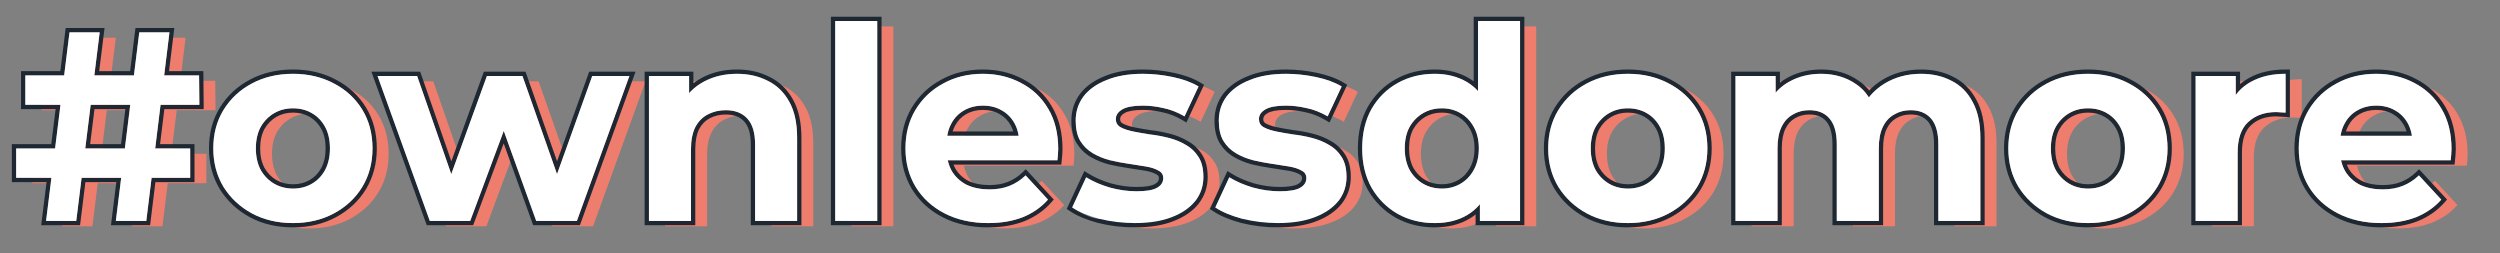 <svg width="464" height="47" viewBox="0 0 464 47" fill="none" xmlns="http://www.w3.org/2000/svg">
<rect x="0" y="0" width="464" height="47" fill="#808080" stroke="none"/>
<path d="M24.5 42L28.85 7H34.45L30.15 42H24.5ZM6 34V28.55H38.3V34H6ZM11.55 42L15.9 7H21.5L17.15 42H11.55ZM7.7 20.45V15H39.95L40 20.45H7.7Z" fill="#EE7D6E"/>
<path d="M57.386 42.4C54.52 42.4 51.97 41.8 49.736 40.6C47.536 39.4 45.786 37.767 44.486 35.7C43.22 33.6 42.586 31.217 42.586 28.55C42.586 25.85 43.22 23.467 44.486 21.4C45.786 19.3 47.536 17.667 49.736 16.5C51.97 15.3 54.52 14.7 57.386 14.7C60.22 14.7 62.753 15.3 64.986 16.5C67.22 17.667 68.97 19.283 70.236 21.35C71.503 23.417 72.136 25.817 72.136 28.55C72.136 31.217 71.503 33.6 70.236 35.7C68.97 37.767 67.22 39.4 64.986 40.6C62.753 41.8 60.22 42.4 57.386 42.4ZM57.386 36C58.686 36 59.853 35.7 60.886 35.1C61.92 34.5 62.736 33.65 63.336 32.55C63.936 31.417 64.236 30.083 64.236 28.55C64.236 26.983 63.936 25.65 63.336 24.55C62.736 23.45 61.92 22.6 60.886 22C59.853 21.4 58.686 21.1 57.386 21.1C56.086 21.1 54.92 21.4 53.886 22C52.853 22.6 52.02 23.45 51.386 24.55C50.786 25.65 50.486 26.983 50.486 28.55C50.486 30.083 50.786 31.417 51.386 32.55C52.02 33.65 52.853 34.5 53.886 35.1C54.92 35.7 56.086 36 57.386 36Z" fill="#EE7D6E"/>
<path d="M82.768 42L73.068 15.1H80.418L88.468 38.25H84.968L93.368 15.1H99.968L108.118 38.25H104.618L112.918 15.1H119.818L110.068 42H102.518L95.368 22.15H97.668L90.268 42H82.768Z" fill="#EE7D6E"/>
<path d="M139.794 14.7C141.927 14.7 143.827 15.133 145.494 16C147.194 16.833 148.527 18.133 149.494 19.9C150.46 21.633 150.944 23.867 150.944 26.6V42H143.144V27.8C143.144 25.633 142.66 24.033 141.694 23C140.76 21.967 139.427 21.45 137.694 21.45C136.46 21.45 135.344 21.717 134.344 22.25C133.377 22.75 132.61 23.533 132.044 24.6C131.51 25.667 131.244 27.033 131.244 28.7V42H123.444V15.1H130.894V22.55L129.494 20.3C130.46 18.5 131.844 17.117 133.644 16.15C135.444 15.183 137.494 14.7 139.794 14.7Z" fill="#EE7D6E"/>
<path d="M158.014 42V4.9H165.814V42H158.014Z" fill="#EE7D6E"/>
<path d="M186.403 42.4C183.336 42.4 180.636 41.8 178.303 40.6C176.003 39.4 174.22 37.767 172.953 35.7C171.686 33.6 171.053 31.217 171.053 28.55C171.053 25.85 171.67 23.467 172.903 21.4C174.17 19.3 175.886 17.667 178.053 16.5C180.22 15.3 182.67 14.7 185.403 14.7C188.036 14.7 190.403 15.267 192.503 16.4C194.636 17.5 196.32 19.1 197.553 21.2C198.786 23.267 199.403 25.75 199.403 28.65C199.403 28.95 199.386 29.3 199.353 29.7C199.32 30.067 199.286 30.417 199.253 30.75H177.403V26.2H195.153L192.153 27.55C192.153 26.15 191.87 24.933 191.303 23.9C190.736 22.867 189.953 22.067 188.953 21.5C187.953 20.9 186.786 20.6 185.453 20.6C184.12 20.6 182.936 20.9 181.903 21.5C180.903 22.067 180.12 22.883 179.553 23.95C178.986 24.983 178.703 26.217 178.703 27.65V28.85C178.703 30.317 179.02 31.617 179.653 32.75C180.32 33.85 181.236 34.7 182.403 35.3C183.603 35.867 185.003 36.15 186.603 36.15C188.036 36.15 189.286 35.933 190.353 35.5C191.453 35.067 192.453 34.417 193.353 33.55L197.503 38.05C196.27 39.45 194.72 40.533 192.853 41.3C190.986 42.033 188.836 42.4 186.403 42.4Z" fill="#EE7D6E"/>
<path d="M213.646 42.4C211.346 42.4 209.129 42.133 206.996 41.6C204.896 41.033 203.229 40.333 201.996 39.5L204.596 33.9C205.829 34.667 207.279 35.3 208.946 35.8C210.646 36.267 212.313 36.5 213.946 36.5C215.746 36.5 217.013 36.283 217.746 35.85C218.513 35.417 218.896 34.817 218.896 34.05C218.896 33.417 218.596 32.95 217.996 32.65C217.429 32.317 216.663 32.067 215.696 31.9C214.729 31.733 213.663 31.567 212.496 31.4C211.363 31.233 210.213 31.017 209.046 30.75C207.879 30.45 206.813 30.017 205.846 29.45C204.879 28.883 204.096 28.117 203.496 27.15C202.929 26.183 202.646 24.933 202.646 23.4C202.646 21.7 203.129 20.2 204.096 18.9C205.096 17.6 206.529 16.583 208.396 15.85C210.263 15.083 212.496 14.7 215.096 14.7C216.929 14.7 218.796 14.9 220.696 15.3C222.596 15.7 224.179 16.283 225.446 17.05L222.846 22.6C221.546 21.833 220.229 21.317 218.896 21.05C217.596 20.75 216.329 20.6 215.096 20.6C213.363 20.6 212.096 20.833 211.296 21.3C210.496 21.767 210.096 22.367 210.096 23.1C210.096 23.767 210.379 24.267 210.946 24.6C211.546 24.933 212.329 25.2 213.296 25.4C214.263 25.6 215.313 25.783 216.446 25.95C217.613 26.083 218.779 26.3 219.946 26.6C221.113 26.9 222.163 27.333 223.096 27.9C224.063 28.433 224.846 29.183 225.446 30.15C226.046 31.083 226.346 32.317 226.346 33.85C226.346 35.517 225.846 37 224.846 38.3C223.846 39.567 222.396 40.567 220.496 41.3C218.629 42.033 216.346 42.4 213.646 42.4Z" fill="#EE7D6E"/>
<path d="M240.209 42.4C237.909 42.4 235.692 42.133 233.559 41.6C231.459 41.033 229.792 40.333 228.559 39.5L231.159 33.9C232.392 34.667 233.842 35.3 235.509 35.8C237.209 36.267 238.875 36.5 240.509 36.5C242.309 36.5 243.575 36.283 244.309 35.85C245.075 35.417 245.459 34.817 245.459 34.05C245.459 33.417 245.159 32.95 244.559 32.65C243.992 32.317 243.225 32.067 242.259 31.9C241.292 31.733 240.225 31.567 239.059 31.4C237.925 31.233 236.775 31.017 235.609 30.75C234.442 30.45 233.375 30.017 232.409 29.45C231.442 28.883 230.659 28.117 230.059 27.15C229.492 26.183 229.209 24.933 229.209 23.4C229.209 21.7 229.692 20.2 230.659 18.9C231.659 17.6 233.092 16.583 234.959 15.85C236.825 15.083 239.059 14.7 241.659 14.7C243.492 14.7 245.359 14.9 247.259 15.3C249.159 15.7 250.742 16.283 252.009 17.05L249.409 22.6C248.109 21.833 246.792 21.317 245.459 21.05C244.159 20.75 242.892 20.6 241.659 20.6C239.925 20.6 238.659 20.833 237.859 21.3C237.059 21.767 236.659 22.367 236.659 23.1C236.659 23.767 236.942 24.267 237.509 24.6C238.109 24.933 238.892 25.2 239.859 25.4C240.825 25.6 241.875 25.783 243.009 25.95C244.175 26.083 245.342 26.3 246.509 26.6C247.675 26.9 248.725 27.333 249.659 27.9C250.625 28.433 251.409 29.183 252.009 30.15C252.609 31.083 252.909 32.317 252.909 33.85C252.909 35.517 252.409 37 251.409 38.3C250.409 39.567 248.959 40.567 247.059 41.3C245.192 42.033 242.909 42.4 240.209 42.4Z" fill="#EE7D6E"/>
<path d="M269.271 42.4C266.738 42.4 264.454 41.833 262.421 40.7C260.388 39.533 258.771 37.917 257.571 35.85C256.404 33.783 255.821 31.35 255.821 28.55C255.821 25.717 256.404 23.267 257.571 21.2C258.771 19.133 260.388 17.533 262.421 16.4C264.454 15.267 266.738 14.7 269.271 14.7C271.538 14.7 273.521 15.2 275.221 16.2C276.921 17.2 278.238 18.717 279.171 20.75C280.104 22.783 280.571 25.383 280.571 28.55C280.571 31.683 280.121 34.283 279.221 36.35C278.321 38.383 277.021 39.9 275.321 40.9C273.654 41.9 271.638 42.4 269.271 42.4ZM270.621 36C271.888 36 273.038 35.7 274.071 35.1C275.104 34.5 275.921 33.65 276.521 32.55C277.154 31.417 277.471 30.083 277.471 28.55C277.471 26.983 277.154 25.65 276.521 24.55C275.921 23.45 275.104 22.6 274.071 22C273.038 21.4 271.888 21.1 270.621 21.1C269.321 21.1 268.154 21.4 267.121 22C266.088 22.6 265.254 23.45 264.621 24.55C264.021 25.65 263.721 26.983 263.721 28.55C263.721 30.083 264.021 31.417 264.621 32.55C265.254 33.65 266.088 34.5 267.121 35.1C268.154 35.7 269.321 36 270.621 36ZM277.671 42V36.5L277.821 28.5L277.321 20.55V4.9H285.121V42H277.671Z" fill="#EE7D6E"/>
<path d="M305.14 42.4C302.274 42.4 299.724 41.8 297.49 40.6C295.29 39.4 293.54 37.767 292.24 35.7C290.974 33.6 290.34 31.217 290.34 28.55C290.34 25.85 290.974 23.467 292.24 21.4C293.54 19.3 295.29 17.667 297.49 16.5C299.724 15.3 302.274 14.7 305.14 14.7C307.974 14.7 310.507 15.3 312.74 16.5C314.974 17.667 316.724 19.283 317.99 21.35C319.257 23.417 319.89 25.817 319.89 28.55C319.89 31.217 319.257 33.6 317.99 35.7C316.724 37.767 314.974 39.4 312.74 40.6C310.507 41.8 307.974 42.4 305.14 42.4ZM305.14 36C306.44 36 307.607 35.7 308.64 35.1C309.674 34.5 310.49 33.65 311.09 32.55C311.69 31.417 311.99 30.083 311.99 28.55C311.99 26.983 311.69 25.65 311.09 24.55C310.49 23.45 309.674 22.6 308.64 22C307.607 21.4 306.44 21.1 305.14 21.1C303.84 21.1 302.674 21.4 301.64 22C300.607 22.6 299.774 23.45 299.14 24.55C298.54 25.65 298.24 26.983 298.24 28.55C298.24 30.083 298.54 31.417 299.14 32.55C299.774 33.65 300.607 34.5 301.64 35.1C302.674 35.7 303.84 36 305.14 36Z" fill="#EE7D6E"/>
<path d="M359.554 14.7C361.687 14.7 363.571 15.133 365.204 16C366.871 16.833 368.171 18.133 369.104 19.9C370.071 21.633 370.554 23.867 370.554 26.6V42H362.754V27.8C362.754 25.633 362.304 24.033 361.404 23C360.504 21.967 359.237 21.45 357.604 21.45C356.471 21.45 355.454 21.717 354.554 22.25C353.654 22.75 352.954 23.517 352.454 24.55C351.954 25.583 351.704 26.9 351.704 28.5V42H343.904V27.8C343.904 25.633 343.454 24.033 342.554 23C341.687 21.967 340.437 21.45 338.804 21.45C337.671 21.45 336.654 21.717 335.754 22.25C334.854 22.75 334.154 23.517 333.654 24.55C333.154 25.583 332.904 26.9 332.904 28.5V42H325.104V15.1H332.554V22.45L331.154 20.3C332.087 18.467 333.404 17.083 335.104 16.15C336.837 15.183 338.804 14.7 341.004 14.7C343.471 14.7 345.621 15.333 347.454 16.6C349.321 17.833 350.554 19.733 351.154 22.3L348.404 21.55C349.304 19.45 350.737 17.783 352.704 16.55C354.704 15.317 356.987 14.7 359.554 14.7Z" fill="#EE7D6E"/>
<path d="M390.541 42.4C387.674 42.4 385.124 41.8 382.891 40.6C380.691 39.4 378.941 37.767 377.641 35.7C376.374 33.6 375.741 31.217 375.741 28.55C375.741 25.85 376.374 23.467 377.641 21.4C378.941 19.3 380.691 17.667 382.891 16.5C385.124 15.3 387.674 14.7 390.541 14.7C393.374 14.7 395.907 15.3 398.141 16.5C400.374 17.667 402.124 19.283 403.391 21.35C404.657 23.417 405.291 25.817 405.291 28.55C405.291 31.217 404.657 33.6 403.391 35.7C402.124 37.767 400.374 39.4 398.141 40.6C395.907 41.8 393.374 42.4 390.541 42.4ZM390.541 36C391.841 36 393.007 35.7 394.041 35.1C395.074 34.5 395.891 33.65 396.491 32.55C397.091 31.417 397.391 30.083 397.391 28.55C397.391 26.983 397.091 25.65 396.491 24.55C395.891 23.45 395.074 22.6 394.041 22C393.007 21.4 391.841 21.1 390.541 21.1C389.241 21.1 388.074 21.4 387.041 22C386.007 22.6 385.174 23.45 384.541 24.55C383.941 25.65 383.641 26.983 383.641 28.55C383.641 30.083 383.941 31.417 384.541 32.55C385.174 33.65 386.007 34.5 387.041 35.1C388.074 35.7 389.241 36 390.541 36Z" fill="#EE7D6E"/>
<path d="M410.504 42V15.1H417.954V22.7L416.904 20.5C417.704 18.6 418.988 17.167 420.754 16.2C422.521 15.2 424.671 14.7 427.204 14.7V21.9C426.871 21.867 426.571 21.85 426.304 21.85C426.038 21.817 425.754 21.8 425.454 21.8C423.321 21.8 421.588 22.417 420.254 23.65C418.954 24.85 418.304 26.733 418.304 29.3V42H410.504Z" fill="#EE7D6E"/>
<path d="M444.997 42.4C441.93 42.4 439.23 41.8 436.897 40.6C434.597 39.4 432.814 37.767 431.547 35.7C430.28 33.6 429.647 31.217 429.647 28.55C429.647 25.85 430.264 23.467 431.497 21.4C432.764 19.3 434.48 17.667 436.647 16.5C438.814 15.3 441.264 14.7 443.997 14.7C446.63 14.7 448.997 15.267 451.097 16.4C453.23 17.5 454.914 19.1 456.147 21.2C457.38 23.267 457.997 25.75 457.997 28.65C457.997 28.95 457.98 29.3 457.947 29.7C457.914 30.067 457.88 30.417 457.847 30.75H435.997V26.2H453.747L450.747 27.55C450.747 26.15 450.464 24.933 449.897 23.9C449.33 22.867 448.547 22.067 447.547 21.5C446.547 20.9 445.38 20.6 444.047 20.6C442.714 20.6 441.53 20.9 440.497 21.5C439.497 22.067 438.714 22.883 438.147 23.95C437.58 24.983 437.297 26.217 437.297 27.65V28.85C437.297 30.317 437.614 31.617 438.247 32.75C438.914 33.85 439.83 34.7 440.997 35.3C442.197 35.867 443.597 36.15 445.197 36.15C446.63 36.15 447.88 35.933 448.947 35.5C450.047 35.067 451.047 34.417 451.947 33.55L456.097 38.05C454.864 39.45 453.314 40.533 451.447 41.3C449.58 42.033 447.43 42.4 444.997 42.4Z" fill="#EE7D6E"/>
<path fill-rule="evenodd" clip-rule="evenodd" d="M20.594 41.8L21.589 33.8H15.851L14.857 41.8H7.644L8.639 33.8H2.2V26.75H9.515L10.323 20.25H3.9V13.2H11.199L12.193 5.2H19.406L18.411 13.2H24.149L25.143 5.2H32.354L31.371 13.2H37.743L37.807 20.25H30.505L29.707 26.75H36.1V33.8H28.841L27.858 41.8H20.594ZM28.133 33H35.3V27.55H28.802L29.798 19.45H37L36.95 14H30.467L31.45 6H25.85L24.856 14H17.506L18.5 6H12.9L11.906 14H4.7V19.45H11.228L10.222 27.55H3V33H9.544L8.55 41H14.15L15.144 33H22.494L21.5 41H27.15L28.133 33ZM23.172 27.55L24.178 19.45H16.828L15.822 27.55H23.172ZM22.465 26.75L23.273 20.25H17.535L16.727 26.75H22.465ZM46.358 40.305L46.353 40.302C44.036 39.039 42.184 37.312 40.809 35.126L40.805 35.12L40.801 35.113C39.453 32.878 38.786 30.349 38.786 27.55C38.786 24.72 39.452 22.188 40.804 19.982L40.806 19.979C42.181 17.758 44.036 16.027 46.36 14.794C48.723 13.525 51.406 12.9 54.386 12.9C57.334 12.9 59.999 13.525 62.361 14.793C64.715 16.024 66.574 17.738 67.918 19.932C69.272 22.14 69.936 24.688 69.936 27.55C69.936 30.349 69.27 32.878 67.921 35.113L67.918 35.118C66.574 37.311 64.717 39.041 62.365 40.305C60.002 41.574 57.336 42.2 54.386 42.2C51.405 42.2 48.722 41.575 46.358 40.305ZM61.986 15.5C59.753 14.3 57.22 13.7 54.386 13.7C51.52 13.7 48.97 14.3 46.736 15.5C44.536 16.667 42.786 18.3 41.486 20.4C40.22 22.467 39.586 24.85 39.586 27.55C39.586 30.217 40.22 32.6 41.486 34.7C42.786 36.767 44.536 38.4 46.736 39.6C48.97 40.8 51.52 41.4 54.386 41.4C57.22 41.4 59.753 40.8 61.986 39.6C64.22 38.4 65.97 36.767 67.236 34.7C68.503 32.6 69.136 30.217 69.136 27.55C69.136 24.817 68.503 22.417 67.236 20.35C65.97 18.283 64.22 16.667 61.986 15.5ZM54.386 34.2C55.558 34.2 56.584 33.931 57.485 33.408C58.384 32.886 59.098 32.147 59.632 31.171C60.158 30.175 60.436 28.976 60.436 27.55C60.436 26.084 60.156 24.89 59.634 23.933C59.1 22.955 58.385 22.215 57.485 21.692C56.584 21.169 55.558 20.9 54.386 20.9C53.215 20.9 52.189 21.169 51.288 21.692C50.386 22.216 49.652 22.959 49.084 23.941C48.565 24.896 48.286 26.088 48.286 27.55C48.286 28.972 48.563 30.168 49.087 31.163C49.654 32.143 50.387 32.885 51.288 33.408C52.189 33.931 53.215 34.2 54.386 34.2ZM48.386 31.55C47.786 30.417 47.486 29.083 47.486 27.55C47.486 25.983 47.786 24.65 48.386 23.55C49.02 22.45 49.853 21.6 50.886 21C51.92 20.4 53.086 20.1 54.386 20.1C55.686 20.1 56.853 20.4 57.886 21C58.92 21.6 59.736 22.45 60.336 23.55C60.936 24.65 61.236 25.983 61.236 27.55C61.236 29.083 60.936 30.417 60.336 31.55C59.736 32.65 58.92 33.5 57.886 34.1C56.853 34.7 55.686 35 54.386 35C53.086 35 51.92 34.7 50.886 34.1C49.853 33.5 49.02 32.65 48.386 31.55ZM79.206 41.8L68.929 13.3H77.986L83.771 29.935L89.807 13.3H97.534L103.39 29.935L109.355 13.3H117.958L107.629 41.8H98.955L93.485 26.613L87.823 41.8H79.206ZM93.498 24.288L99.518 41H107.068L116.818 14.1H109.918L103.384 32.324L96.968 14.1H90.368L83.755 32.324L77.418 14.1H70.068L79.768 41H87.268L93.498 24.288ZM128.694 16.501C129.278 15.985 129.928 15.534 130.644 15.15C132.444 14.183 134.494 13.7 136.794 13.7C138.927 13.7 140.827 14.133 142.494 15C144.194 15.833 145.527 17.133 146.494 18.9C147.46 20.633 147.944 22.867 147.944 25.6V41H140.144V26.8C140.144 24.633 139.66 23.033 138.694 22C137.76 20.967 136.427 20.45 134.694 20.45C133.46 20.45 132.344 20.717 131.344 21.25C130.377 21.75 129.61 22.533 129.044 23.6C128.51 24.667 128.244 26.033 128.244 27.7V41H120.444V14.1H127.894V17.295C128.145 17.015 128.412 16.75 128.694 16.501ZM128.694 15.463C129.18 15.086 129.704 14.746 130.265 14.445C132.196 13.409 134.379 12.9 136.794 12.9C139.035 12.9 141.061 13.355 142.855 14.286C144.707 15.196 146.155 16.616 147.194 18.513C148.246 20.401 148.744 22.78 148.744 25.6V41.8H139.344V26.8C139.344 24.732 138.88 23.37 138.11 22.547L138.1 22.536C137.354 21.71 136.26 21.25 134.694 21.25C133.58 21.25 132.594 21.49 131.72 21.956L131.711 21.961C130.907 22.376 130.253 23.032 129.755 23.966C129.297 24.886 129.044 26.116 129.044 27.7V41.8H119.644V13.3H128.694V15.463ZM154.214 41.8V3.1H163.614V41.8H154.214ZM174.937 40.311L174.933 40.309C172.514 39.047 170.619 37.317 169.271 35.118L169.268 35.113C167.92 32.878 167.253 30.349 167.253 27.55C167.253 24.724 167.9 22.195 169.216 19.99L169.218 19.987C170.558 17.765 172.379 16.032 174.67 14.798C176.966 13.527 179.55 12.9 182.403 12.9C185.152 12.9 187.65 13.492 189.877 14.693C192.142 15.862 193.934 17.567 195.241 19.792C196.562 22.005 197.203 24.636 197.203 27.65C197.203 27.978 197.185 28.351 197.15 28.766L197.15 28.772C197.116 29.141 197.083 29.494 197.049 29.83L196.977 30.55H176.972C177.079 30.827 177.203 31.092 177.345 31.348C177.93 32.309 178.729 33.051 179.757 33.582C180.828 34.086 182.103 34.35 183.603 34.35C184.958 34.35 186.101 34.145 187.052 33.759L187.06 33.756C188.057 33.363 188.969 32.772 189.798 31.974L190.387 31.407L195.58 37.038L195.103 37.579C193.782 39.078 192.128 40.23 190.157 41.04L190.146 41.045C188.168 41.821 185.916 42.2 183.403 42.2C180.231 42.2 177.401 41.579 174.937 40.311ZM176.122 30.55C176.034 30.291 175.96 30.024 175.9 29.75H196.253C196.286 29.417 196.32 29.067 196.353 28.7C196.386 28.3 196.403 27.95 196.403 27.65C196.403 24.75 195.786 22.267 194.553 20.2C193.32 18.1 191.636 16.5 189.503 15.4C187.403 14.267 185.036 13.7 182.403 13.7C179.67 13.7 177.22 14.3 175.053 15.5C172.886 16.667 171.17 18.3 169.903 20.4C168.67 22.467 168.053 24.85 168.053 27.55C168.053 30.217 168.686 32.6 169.953 34.7C171.22 36.767 173.003 38.4 175.303 39.6C177.636 40.8 180.336 41.4 183.403 41.4C185.836 41.4 187.986 41.033 189.853 40.3C191.72 39.533 193.27 38.45 194.503 37.05L190.353 32.55C190.246 32.653 190.138 32.753 190.028 32.849C189.214 33.568 188.323 34.118 187.353 34.5C186.286 34.933 185.036 35.15 183.603 35.15C182.003 35.15 180.603 34.867 179.403 34.3C178.236 33.7 177.32 32.85 176.653 31.75C176.44 31.369 176.263 30.969 176.122 30.55ZM175.81 25.2H189.057C189.016 24.925 188.962 24.658 188.894 24.4C188.754 23.863 188.557 23.363 188.303 22.9C187.736 21.867 186.953 21.067 185.953 20.5C184.953 19.9 183.786 19.6 182.453 19.6C181.12 19.6 179.936 19.9 178.903 20.5C177.903 21.067 177.12 21.883 176.553 22.95C176.309 23.396 176.117 23.879 175.978 24.4C175.909 24.657 175.853 24.924 175.81 25.2ZM176.81 24.4H188.064C187.945 24 187.79 23.629 187.602 23.285C187.105 22.378 186.426 21.688 185.559 21.196L185.55 21.191L185.542 21.186C184.683 20.671 183.663 20.4 182.453 20.4C181.244 20.4 180.202 20.671 179.305 21.192L179.298 21.196C178.437 21.684 177.759 22.386 177.26 23.325L177.255 23.335C177.075 23.662 176.926 24.017 176.81 24.4ZM203.795 41.374L203.788 41.372C201.638 40.792 199.88 40.063 198.548 39.163L197.983 38.781L201.251 31.744L202.018 32.221C203.179 32.942 204.559 33.548 206.167 34.031C207.8 34.479 209.393 34.7 210.946 34.7C212.73 34.7 213.805 34.477 214.339 34.161L214.346 34.157L214.352 34.154C214.913 33.837 215.096 33.48 215.096 33.05C215.096 32.864 215.054 32.744 214.998 32.658C214.941 32.568 214.837 32.465 214.638 32.365L214.614 32.353L214.59 32.34C214.137 32.073 213.474 31.846 212.56 31.688C211.602 31.523 210.543 31.358 209.383 31.192L209.38 31.192C208.225 31.022 207.054 30.801 205.868 30.53L205.857 30.527L205.847 30.525C204.614 30.208 203.477 29.747 202.442 29.14C201.361 28.507 200.484 27.647 199.816 26.572L199.811 26.563L199.806 26.555C199.146 25.428 198.846 24.025 198.846 22.4C198.846 20.537 199.38 18.868 200.454 17.423L200.462 17.412C201.567 15.976 203.129 14.882 205.098 14.108C207.083 13.293 209.423 12.9 212.096 12.9C213.988 12.9 215.91 13.106 217.861 13.517C219.823 13.93 221.497 14.54 222.86 15.366L223.476 15.738L220.197 22.736L219.44 22.289C218.209 21.563 216.975 21.082 215.739 20.834L215.728 20.832L215.716 20.829C214.47 20.542 213.264 20.4 212.096 20.4C210.4 20.4 209.311 20.634 208.699 20.991C208.07 21.358 207.896 21.728 207.896 22.1C207.896 22.485 208.031 22.719 208.344 22.906C208.849 23.184 209.545 23.428 210.458 23.617C211.404 23.812 212.434 23.992 213.55 24.157C214.75 24.294 215.948 24.517 217.145 24.825C218.375 25.141 219.494 25.601 220.497 26.208C221.579 26.808 222.456 27.651 223.123 28.723C223.829 29.825 224.146 31.223 224.146 32.85C224.146 34.69 223.59 36.346 222.48 37.788L222.474 37.796C221.365 39.2 219.785 40.274 217.787 41.045L217.784 41.046L217.496 40.3L217.789 41.045L217.787 41.045C215.801 41.825 213.413 42.2 210.646 42.2C208.284 42.2 206.002 41.926 203.802 41.376L203.795 41.374ZM203.996 40.6C202.492 40.6 200.229 39.333 198.996 38.5L201.596 32.9C201.82 33.039 202.052 33.174 202.29 33.305C203.364 33.892 204.582 34.391 205.946 34.8C207.646 35.267 209.313 35.5 210.946 35.5C212.746 35.5 214.013 35.283 214.746 34.85C215.513 34.417 215.896 33.817 215.896 33.05C215.896 32.417 215.596 31.95 214.996 31.65C214.429 31.317 213.663 31.067 212.696 30.9C211.729 30.733 210.663 30.567 209.496 30.4C208.363 30.233 207.213 30.017 206.046 29.75C204.879 29.45 203.813 29.017 202.846 28.45C201.879 27.883 201.096 27.117 200.496 26.15C199.929 25.183 199.646 23.933 199.646 22.4C199.646 20.7 200.129 19.2 201.096 17.9C202.096 16.6 203.529 15.583 205.396 14.85C207.263 14.083 209.496 13.7 212.096 13.7C213.929 13.7 215.796 13.9 217.696 14.3C219.596 14.7 221.179 15.283 222.446 16.05L219.846 21.6C219.613 21.462 219.379 21.333 219.145 21.211C218.073 20.656 216.99 20.269 215.896 20.05C214.596 19.75 213.329 19.6 212.096 19.6C210.363 19.6 209.096 19.833 208.296 20.3C207.496 20.767 207.096 21.367 207.096 22.1C207.096 22.767 207.379 23.267 207.946 23.6C208.546 23.933 209.329 24.2 210.296 24.4C211.263 24.6 212.313 24.783 213.446 24.95C214.613 25.083 215.779 25.3 216.946 25.6C218.113 25.9 219.163 26.333 220.096 26.9C221.063 27.433 221.846 28.183 222.446 29.15C223.046 30.083 223.346 31.317 223.346 32.85C223.346 34.517 222.846 36 221.846 37.3M230.357 41.374L230.35 41.372C228.201 40.792 226.443 40.063 225.111 39.163L224.546 38.781L227.814 31.744L228.581 32.221C229.742 32.942 231.121 33.548 232.73 34.031C234.363 34.479 235.955 34.7 237.509 34.7C239.292 34.7 240.368 34.477 240.902 34.161L240.908 34.157L240.915 34.154C241.475 33.837 241.659 33.48 241.659 33.05C241.659 32.864 241.616 32.744 241.561 32.658C241.503 32.568 241.399 32.465 241.201 32.365L241.176 32.353L241.153 32.34C240.7 32.073 240.036 31.846 239.123 31.688C238.165 31.523 237.106 31.358 235.945 31.192L235.942 31.192C234.787 31.022 233.617 30.801 232.43 30.53L232.42 30.527L232.409 30.525C231.176 30.208 230.039 29.747 229.004 29.14C227.923 28.507 227.046 27.647 226.379 26.572L226.374 26.563L226.368 26.555C225.708 25.428 225.409 24.025 225.409 22.4C225.409 20.537 225.942 18.868 227.017 17.423L227.024 17.412C228.13 15.976 229.691 14.882 231.66 14.108C233.646 13.293 235.986 12.9 238.659 12.9C240.55 12.9 242.472 13.106 244.423 13.517C246.386 13.93 248.059 14.54 249.423 15.366L250.038 15.738L246.76 22.736L246.002 22.289C244.771 21.563 243.538 21.082 242.302 20.834L242.29 20.832L242.279 20.829C241.033 20.542 239.827 20.4 238.659 20.4C236.963 20.4 235.873 20.634 235.262 20.991C234.633 21.358 234.459 21.728 234.459 22.1C234.459 22.485 234.594 22.719 234.906 22.906C235.411 23.184 236.107 23.428 237.021 23.617C237.966 23.812 238.997 23.992 240.112 24.157C241.312 24.294 242.511 24.517 243.708 24.825C244.937 25.141 246.056 25.601 247.06 26.208C248.142 26.808 249.019 27.651 249.685 28.723C250.392 29.825 250.709 31.223 250.709 32.85C250.709 34.69 250.152 36.346 249.043 37.788L249.037 37.796C247.928 39.2 246.347 40.274 244.349 41.045L244.347 41.046L244.059 40.3L244.351 41.045L244.349 41.045C242.364 41.825 239.975 42.2 237.209 42.2C234.846 42.2 232.564 41.926 230.365 41.376L230.357 41.374ZM230.559 40.6C228.459 40.033 226.792 39.333 225.559 38.5L228.159 32.9C228.383 33.039 228.614 33.174 228.853 33.305C229.926 33.892 231.145 34.391 232.509 34.8C234.209 35.267 235.875 35.5 237.509 35.5C239.309 35.5 240.575 35.283 241.309 34.85C242.075 34.417 242.459 33.817 242.459 33.05C242.459 32.417 242.159 31.95 241.559 31.65C240.992 31.317 240.225 31.067 239.259 30.9C238.292 30.733 237.225 30.567 236.059 30.4C234.925 30.233 233.775 30.017 232.609 29.75C231.442 29.45 230.375 29.017 229.409 28.45C228.442 27.883 227.659 27.117 227.059 26.15C226.492 25.183 226.209 23.933 226.209 22.4C226.209 20.7 226.692 19.2 227.659 17.9C228.659 16.6 230.092 15.583 231.959 14.85C233.825 14.083 236.059 13.7 238.659 13.7C240.492 13.7 242.359 13.9 244.259 14.3C246.159 14.7 247.742 15.283 249.009 16.05L246.409 21.6C246.175 21.462 245.942 21.333 245.707 21.211C244.636 20.656 243.553 20.269 242.459 20.05C241.159 19.75 239.892 19.6 238.659 19.6C236.925 19.6 235.659 19.833 234.859 20.3C234.059 20.767 233.659 21.367 233.659 22.1C233.659 22.767 233.942 23.267 234.509 23.6C235.109 23.933 235.892 24.2 236.859 24.4C237.825 24.6 238.875 24.783 240.009 24.95C241.175 25.083 242.342 25.3 243.509 25.6C244.675 25.9 245.725 26.333 246.659 26.9C247.625 27.433 248.409 28.183 249.009 29.15C249.609 30.083 249.909 31.317 249.909 32.85C249.909 34.517 249.409 36 248.409 37.3M259.032 40.399L259.023 40.394C256.865 39.156 255.148 37.437 253.879 35.252L253.874 35.243C252.629 33.037 252.021 30.463 252.021 27.55C252.021 24.606 252.628 22.015 253.874 19.807L253.879 19.798C255.149 17.611 256.869 15.906 259.032 14.701C261.194 13.496 263.614 12.9 266.271 12.9C268.659 12.9 270.786 13.428 272.627 14.51C272.937 14.693 273.235 14.891 273.521 15.104V3.1H282.921V41.8H273.871V39.801C273.512 40.089 273.131 40.351 272.73 40.588C270.915 41.676 268.75 42.2 266.271 42.2C263.614 42.2 261.194 41.604 259.032 40.399ZM272.321 39.9C272.881 39.571 273.398 39.185 273.871 38.743C274.153 38.48 274.42 38.197 274.671 37.894V41H282.121V3.9H274.321V16.905C274.068 16.628 273.801 16.369 273.521 16.129C273.116 15.781 272.683 15.472 272.221 15.2C270.521 14.2 268.538 13.7 266.271 13.7C263.738 13.7 261.454 14.267 259.421 15.4C257.388 16.533 255.771 18.133 254.571 20.2C253.404 22.267 252.821 24.717 252.821 27.55C252.821 30.35 253.404 32.783 254.571 34.85C255.771 36.917 257.388 38.533 259.421 39.7C261.454 40.833 263.738 41.4 266.271 41.4C268.638 41.4 270.654 40.9 272.321 39.9ZM273.521 23.55C272.921 22.45 272.104 21.6 271.071 21C270.038 20.4 268.888 20.1 267.621 20.1C266.321 20.1 265.154 20.4 264.121 21C263.088 21.6 262.254 22.45 261.621 23.55C261.021 24.65 260.721 25.983 260.721 27.55C260.721 29.083 261.021 30.417 261.621 31.55C262.254 32.65 263.088 33.5 264.121 34.1C265.154 34.7 266.321 35 267.621 35C268.888 35 270.038 34.7 271.071 34.1C272.104 33.5 272.921 32.65 273.521 31.55C273.691 31.245 273.838 30.927 273.963 30.593C274.302 29.686 274.471 28.671 274.471 27.55C274.471 27.541 274.471 27.531 274.471 27.522C274.471 27.512 274.471 27.503 274.471 27.493C274.465 26.206 274.243 25.078 273.806 24.108C273.72 23.916 273.625 23.73 273.521 23.55ZM262.321 31.163C262.888 32.143 263.622 32.885 264.523 33.408C265.424 33.931 266.449 34.2 267.621 34.2C268.755 34.2 269.765 33.933 270.669 33.408C271.57 32.885 272.285 32.145 272.819 31.167L272.823 31.16C273.378 30.166 273.671 28.971 273.671 27.55C273.671 26.091 273.377 24.902 272.828 23.949L272.823 23.941L272.819 23.933C272.285 22.955 271.57 22.215 270.669 21.692C269.765 21.167 268.755 20.9 267.621 20.9C266.449 20.9 265.424 21.169 264.523 21.692C263.621 22.216 262.887 22.958 262.319 23.941C261.8 24.896 261.521 26.088 261.521 27.55C261.521 28.972 261.798 30.168 262.321 31.163ZM294.112 40.305L294.107 40.302C291.79 39.039 289.938 37.312 288.563 35.126L288.559 35.12L288.555 35.113C287.207 32.878 286.54 30.349 286.54 27.55C286.54 24.72 287.206 22.188 288.558 19.982L288.56 19.979C289.935 17.758 291.79 16.026 294.114 14.794C296.478 13.524 299.16 12.9 302.14 12.9C305.088 12.9 307.753 13.525 310.115 14.793C312.469 16.024 314.328 17.738 315.672 19.932C317.026 22.14 317.69 24.688 317.69 27.55C317.69 30.349 317.024 32.878 315.675 35.113L315.672 35.118C314.328 37.311 312.471 39.041 310.119 40.305C307.756 41.574 305.09 42.2 302.14 42.2C299.159 42.2 296.476 41.575 294.112 40.305ZM309.74 15.5C307.507 14.3 304.974 13.7 302.14 13.7C299.274 13.7 296.724 14.3 294.49 15.5C292.29 16.667 290.54 18.3 289.24 20.4C287.974 22.467 287.34 24.85 287.34 27.55C287.34 30.217 287.974 32.6 289.24 34.7C290.54 36.767 292.29 38.4 294.49 39.6C296.724 40.8 299.274 41.4 302.14 41.4C304.974 41.4 307.507 40.8 309.74 39.6C311.974 38.4 313.724 36.767 314.99 34.7C316.257 32.6 316.89 30.217 316.89 27.55C316.89 24.817 316.257 22.417 314.99 20.35C313.724 18.283 311.974 16.667 309.74 15.5ZM302.14 34.2C303.312 34.2 304.338 33.931 305.239 33.408C306.138 32.886 306.853 32.147 307.386 31.171C307.912 30.174 308.19 28.976 308.19 27.55C308.19 26.084 307.91 24.89 307.388 23.933C306.854 22.955 306.139 22.215 305.239 21.692C304.338 21.169 303.312 20.9 302.14 20.9C300.969 20.9 299.943 21.169 299.042 21.692C298.14 22.216 297.406 22.958 296.838 23.941C296.319 24.896 296.04 26.088 296.04 27.55C296.04 28.972 296.317 30.168 296.841 31.163C297.408 32.143 298.141 32.885 299.042 33.408C299.943 33.931 300.969 34.2 302.14 34.2ZM296.14 31.55C295.54 30.417 295.24 29.083 295.24 27.55C295.24 25.983 295.54 24.65 296.14 23.55C296.774 22.45 297.607 21.6 298.64 21C299.674 20.4 300.84 20.1 302.14 20.1C303.44 20.1 304.607 20.4 305.64 21C306.674 21.6 307.49 22.45 308.09 23.55C308.69 24.65 308.99 25.983 308.99 27.55C308.99 29.083 308.69 30.417 308.09 31.55C307.49 32.65 306.674 33.5 305.64 34.1C304.607 34.7 303.44 35 302.14 35C300.84 35 299.674 34.7 298.64 34.1C297.607 33.5 296.774 32.65 296.14 31.55ZM347.404 17.444C348.066 16.728 348.833 16.096 349.704 15.55C351.704 14.317 353.987 13.7 356.554 13.7C358.687 13.7 360.571 14.133 362.204 15C363.871 15.833 365.171 17.133 366.104 18.9C367.071 20.633 367.554 22.867 367.554 25.6V41H359.754V26.8C359.754 24.633 359.304 23.033 358.404 22C357.504 20.967 356.237 20.45 354.604 20.45C353.471 20.45 352.454 20.717 351.554 21.25C350.654 21.75 349.954 22.517 349.454 23.55C348.954 24.583 348.704 25.9 348.704 27.5V41H340.904V26.8C340.904 24.633 340.454 23.033 339.554 22C338.687 20.967 337.437 20.45 335.804 20.45C334.671 20.45 333.654 20.717 332.754 21.25C331.854 21.75 331.154 22.517 330.654 23.55C330.154 24.583 329.904 25.9 329.904 27.5V41H322.104V14.1H329.554V17.204C329.805 16.914 330.072 16.643 330.354 16.389C330.883 15.913 331.467 15.5 332.104 15.15C333.837 14.183 335.804 13.7 338.004 13.7C340.471 13.7 342.621 14.333 344.454 15.6C345.199 16.092 345.843 16.691 346.386 17.395C346.554 17.613 346.713 17.842 346.862 18.08C347.034 17.861 347.215 17.649 347.404 17.444ZM346.925 16.786C347.61 16.065 348.395 15.427 349.279 14.872L349.284 14.869C351.422 13.551 353.853 12.9 356.554 12.9C358.794 12.9 360.807 13.355 362.571 14.289C364.39 15.201 365.803 16.622 366.806 18.517C367.857 20.405 368.354 22.783 368.354 25.6V41.8H358.954V26.8C358.954 24.72 358.518 23.349 357.801 22.525C357.082 21.7 356.055 21.25 354.604 21.25C353.602 21.25 352.728 21.484 351.962 21.938L351.952 21.944L351.942 21.949C351.203 22.36 350.611 22.996 350.174 23.898C349.743 24.789 349.504 25.976 349.504 27.5V41.8H340.104V26.8C340.104 24.72 339.668 23.349 338.951 22.525L338.946 22.52L338.941 22.514C338.258 21.7 337.256 21.25 335.804 21.25C334.802 21.25 333.928 21.484 333.162 21.938L333.152 21.944L333.142 21.949C332.403 22.36 331.811 22.996 331.374 23.898C330.943 24.789 330.704 25.976 330.704 27.5V41.8H321.304V13.3H330.354V15.346C330.779 15.014 331.234 14.715 331.717 14.45C333.581 13.411 335.684 12.9 338.004 12.9C340.612 12.9 342.922 13.571 344.902 14.937C345.679 15.452 346.353 16.07 346.925 16.786ZM379.512 40.305L379.508 40.302C377.191 39.039 375.338 37.312 373.963 35.126L373.959 35.12L373.956 35.113C372.607 32.878 371.941 30.349 371.941 27.55C371.941 24.72 372.606 22.188 373.959 19.982L373.96 19.979C375.335 17.758 377.191 16.026 379.514 14.794C381.878 13.524 384.56 12.9 387.541 12.9C390.489 12.9 393.153 13.525 395.515 14.793C397.87 16.024 399.728 17.738 401.073 19.932C402.426 22.14 403.091 24.688 403.091 27.55C403.091 30.349 402.424 32.878 401.076 35.113L401.073 35.118C399.729 37.311 397.871 39.041 395.519 40.305C393.156 41.574 390.49 42.2 387.541 42.2C384.559 42.2 381.876 41.575 379.512 40.305ZM395.141 15.5C392.907 14.3 390.374 13.7 387.541 13.7C384.674 13.7 382.124 14.3 379.891 15.5C377.691 16.667 375.941 18.3 374.641 20.4C373.374 22.467 372.741 24.85 372.741 27.55C372.741 30.217 373.374 32.6 374.641 34.7C375.941 36.767 377.691 38.4 379.891 39.6C382.124 40.8 384.674 41.4 387.541 41.4C390.374 41.4 392.907 40.8 395.141 39.6C397.374 38.4 399.124 36.767 400.391 34.7C401.657 32.6 402.291 30.217 402.291 27.55C402.291 24.817 401.657 22.417 400.391 20.35C399.124 18.283 397.374 16.667 395.141 15.5ZM387.541 34.2C388.712 34.2 389.738 33.931 390.639 33.408C391.538 32.886 392.253 32.147 392.786 31.171C393.313 30.174 393.591 28.976 393.591 27.55C393.591 26.084 393.31 24.89 392.788 23.933C392.255 22.955 391.539 22.215 390.639 21.692C389.738 21.169 388.712 20.9 387.541 20.9C386.369 20.9 385.343 21.169 384.442 21.692C383.54 22.216 382.806 22.958 382.239 23.941C381.72 24.896 381.441 26.088 381.441 27.55C381.441 28.972 381.717 30.168 382.241 31.163C382.808 32.143 383.541 32.885 384.442 33.408C385.343 33.931 386.369 34.2 387.541 34.2ZM381.541 31.55C380.941 30.417 380.641 29.083 380.641 27.55C380.641 25.983 380.941 24.65 381.541 23.55C382.174 22.45 383.007 21.6 384.041 21C385.074 20.4 386.241 20.1 387.541 20.1C388.841 20.1 390.007 20.4 391.041 21C392.074 21.6 392.891 22.45 393.491 23.55C394.091 24.65 394.391 25.983 394.391 27.55C394.391 29.083 394.091 30.417 393.491 31.55C392.891 32.65 392.074 33.5 391.041 34.1C390.007 34.7 388.841 35 387.541 35C386.241 35 385.074 34.7 384.041 34.1C383.007 33.5 382.174 32.65 381.541 31.55ZM406.704 41.8V13.3H415.754V15.605C416.243 15.19 416.78 14.822 417.365 14.501C419.277 13.42 421.569 12.9 424.204 12.9H425.004V21.784L424.125 21.696C423.811 21.665 423.539 21.65 423.304 21.65H423.254L423.205 21.644C422.975 21.615 422.725 21.6 422.454 21.6C420.485 21.6 418.958 22.164 417.798 23.237C416.724 24.228 416.104 25.855 416.104 28.3V41.8H406.704ZM417.754 15.2C416.999 15.613 416.333 16.111 415.754 16.695C415.466 16.986 415.199 17.298 414.954 17.632V14.1H407.504V41H415.304V28.3C415.304 25.733 415.954 23.85 417.254 22.65C418.588 21.417 420.321 20.8 422.454 20.8C422.754 20.8 423.038 20.817 423.304 20.85C423.337 20.85 423.37 20.85 423.404 20.851C423.645 20.854 423.912 20.871 424.204 20.9V13.7C423.933 13.7 423.667 13.706 423.404 13.717C421.215 13.813 419.332 14.307 417.754 15.2ZM433.531 40.311L433.527 40.309C431.108 39.047 429.213 37.317 427.865 35.118L427.862 35.113C426.513 32.878 425.847 30.349 425.847 27.55C425.847 24.724 426.494 22.195 427.81 19.99L427.812 19.987C429.152 17.765 430.973 16.032 433.263 14.798C435.559 13.527 438.144 12.9 440.997 12.9C443.746 12.9 446.244 13.492 448.471 14.693C450.737 15.863 452.529 17.568 453.836 19.794C455.156 22.007 455.797 24.637 455.797 27.65C455.797 27.978 455.779 28.351 455.744 28.766L455.744 28.772C455.71 29.141 455.676 29.494 455.643 29.83L455.571 30.55H435.566C435.672 30.827 435.797 31.092 435.938 31.347C436.524 32.309 437.323 33.051 438.351 33.582C439.422 34.086 440.697 34.35 442.197 34.35C443.551 34.35 444.695 34.145 445.646 33.759L445.654 33.756C446.651 33.363 447.563 32.772 448.392 31.974L448.981 31.407L454.174 37.038L453.697 37.579C452.376 39.078 450.722 40.23 448.751 41.04L448.739 41.045C446.762 41.821 444.51 42.2 441.997 42.2C438.824 42.2 435.995 41.579 433.531 40.311ZM437.997 34.3C436.83 33.7 435.914 32.85 435.247 31.75C435.034 31.369 434.857 30.969 434.715 30.55C434.628 30.291 434.554 30.024 434.494 29.75H454.847C454.88 29.417 454.914 29.067 454.947 28.7C454.98 28.3 454.997 27.95 454.997 27.65C454.997 24.75 454.38 22.267 453.147 20.2C451.914 18.1 450.23 16.5 448.097 15.4C445.997 14.267 443.63 13.7 440.997 13.7C438.264 13.7 435.814 14.3 433.647 15.5C431.48 16.667 429.764 18.3 428.497 20.4C427.264 22.467 426.647 24.85 426.647 27.55C426.647 30.217 427.28 32.6 428.547 34.7C429.814 36.767 431.597 38.4 433.897 39.6C436.23 40.8 438.93 41.4 441.997 41.4C444.43 41.4 446.58 41.033 448.447 40.3C450.314 39.533 451.864 38.45 453.097 37.05L448.947 32.55C448.84 32.653 448.732 32.753 448.622 32.849C447.808 33.568 446.916 34.118 445.947 34.5C444.88 34.933 443.63 35.15 442.197 35.15C440.597 35.15 439.197 34.867 437.997 34.3ZM434.404 25.2H447.651C447.61 24.925 447.555 24.658 447.488 24.4C447.348 23.863 447.151 23.363 446.897 22.9C446.33 21.867 445.547 21.067 444.547 20.5C443.547 19.9 442.38 19.6 441.047 19.6C439.714 19.6 438.53 19.9 437.497 20.5C436.497 21.067 435.714 21.883 435.147 22.95C434.902 23.396 434.71 23.879 434.571 24.4C434.503 24.657 434.447 24.924 434.404 25.2ZM435.403 24.4H446.658C446.539 24 446.384 23.629 446.195 23.285C445.698 22.378 445.02 21.688 444.152 21.196L444.144 21.191L444.135 21.186C443.277 20.671 442.256 20.4 441.047 20.4C439.838 20.4 438.796 20.671 437.899 21.192L437.891 21.196C437.031 21.684 436.352 22.386 435.853 23.325L435.848 23.335C435.669 23.662 435.52 24.017 435.403 24.4ZM155.014 41H162.814V3.9H155.014V41Z" fill="#1E2833"/>
<path d="M21.5 41L25.85 6H31.45L27.15 41H21.5ZM3 33V27.55H35.3V33H3ZM8.55 41L12.9 6H18.5L14.15 41H8.55ZM4.7 19.45V14H36.95L37 19.45H4.7Z" fill="white"/>
<path d="M54.386 41.4C51.52 41.4 48.97 40.8 46.736 39.6C44.536 38.4 42.786 36.767 41.486 34.7C40.22 32.6 39.586 30.217 39.586 27.55C39.586 24.85 40.22 22.467 41.486 20.4C42.786 18.3 44.536 16.667 46.736 15.5C48.97 14.3 51.52 13.7 54.386 13.7C57.22 13.7 59.753 14.3 61.986 15.5C64.22 16.667 65.97 18.283 67.236 20.35C68.503 22.417 69.136 24.817 69.136 27.55C69.136 30.217 68.503 32.6 67.236 34.7C65.97 36.767 64.22 38.4 61.986 39.6C59.753 40.8 57.22 41.4 54.386 41.4ZM54.386 35C55.686 35 56.853 34.7 57.886 34.1C58.92 33.5 59.736 32.65 60.336 31.55C60.936 30.417 61.236 29.083 61.236 27.55C61.236 25.983 60.936 24.65 60.336 23.55C59.736 22.45 58.92 21.6 57.886 21C56.853 20.4 55.686 20.1 54.386 20.1C53.086 20.1 51.92 20.4 50.886 21C49.853 21.6 49.02 22.45 48.386 23.55C47.786 24.65 47.486 25.983 47.486 27.55C47.486 29.083 47.786 30.417 48.386 31.55C49.02 32.65 49.853 33.5 50.886 34.1C51.92 34.7 53.086 35 54.386 35Z" fill="white"/>
<path d="M79.768 41L70.068 14.1H77.418L85.468 37.25H81.968L90.368 14.1H96.968L105.118 37.25H101.618L109.918 14.1H116.818L107.068 41H99.518L92.368 21.15H94.668L87.268 41H79.768Z" fill="white"/>
<path d="M136.794 13.7C138.927 13.7 140.827 14.133 142.494 15C144.194 15.833 145.527 17.133 146.494 18.9C147.46 20.633 147.944 22.867 147.944 25.6V41H140.144V26.8C140.144 24.633 139.66 23.033 138.694 22C137.76 20.967 136.427 20.45 134.694 20.45C133.46 20.45 132.344 20.717 131.344 21.25C130.377 21.75 129.61 22.533 129.044 23.6C128.51 24.667 128.244 26.033 128.244 27.7V41H120.444V14.1H127.894V21.55L126.494 19.3C127.46 17.5 128.844 16.117 130.644 15.15C132.444 14.183 134.494 13.7 136.794 13.7Z" fill="white"/>
<path d="M155.014 41V3.9H162.814V41H155.014Z" fill="white"/>
<path d="M183.403 41.4C180.336 41.4 177.636 40.8 175.303 39.6C173.003 38.4 171.22 36.767 169.953 34.7C168.686 32.6 168.053 30.217 168.053 27.55C168.053 24.85 168.67 22.467 169.903 20.4C171.17 18.3 172.886 16.667 175.053 15.5C177.22 14.3 179.67 13.7 182.403 13.7C185.036 13.7 187.403 14.267 189.503 15.4C191.636 16.5 193.32 18.1 194.553 20.2C195.786 22.267 196.403 24.75 196.403 27.65C196.403 27.95 196.386 28.3 196.353 28.7C196.32 29.067 196.286 29.417 196.253 29.75H174.403V25.2H192.153L189.153 26.55C189.153 25.15 188.87 23.933 188.303 22.9C187.736 21.867 186.953 21.067 185.953 20.5C184.953 19.9 183.786 19.6 182.453 19.6C181.12 19.6 179.936 19.9 178.903 20.5C177.903 21.067 177.12 21.883 176.553 22.95C175.986 23.983 175.703 25.217 175.703 26.65V27.85C175.703 29.317 176.02 30.617 176.653 31.75C177.32 32.85 178.236 33.7 179.403 34.3C180.603 34.867 182.003 35.15 183.603 35.15C185.036 35.15 186.286 34.933 187.353 34.5C188.453 34.067 189.453 33.417 190.353 32.55L194.503 37.05C193.27 38.45 191.72 39.533 189.853 40.3C187.986 41.033 185.836 41.4 183.403 41.4Z" fill="white"/>
<path d="M210.646 41.4C208.346 41.4 206.129 41.133 203.996 40.6C201.896 40.033 200.229 39.333 198.996 38.5L201.596 32.9C202.829 33.667 204.279 34.3 205.946 34.8C207.646 35.267 209.313 35.5 210.946 35.5C212.746 35.5 214.013 35.283 214.746 34.85C215.513 34.417 215.896 33.817 215.896 33.05C215.896 32.417 215.596 31.95 214.996 31.65C214.429 31.317 213.663 31.067 212.696 30.9C211.729 30.733 210.663 30.567 209.496 30.4C208.363 30.233 207.213 30.017 206.046 29.75C204.879 29.45 203.813 29.017 202.846 28.45C201.879 27.883 201.096 27.117 200.496 26.15C199.929 25.183 199.646 23.933 199.646 22.4C199.646 20.7 200.129 19.2 201.096 17.9C202.096 16.6 203.529 15.583 205.396 14.85C207.263 14.083 209.496 13.7 212.096 13.7C213.929 13.7 215.796 13.9 217.696 14.3C219.596 14.7 221.179 15.283 222.446 16.05L219.846 21.6C218.546 20.833 217.229 20.317 215.896 20.05C214.596 19.75 213.329 19.6 212.096 19.6C210.363 19.6 209.096 19.833 208.296 20.3C207.496 20.767 207.096 21.367 207.096 22.1C207.096 22.767 207.379 23.267 207.946 23.6C208.546 23.933 209.329 24.2 210.296 24.4C211.263 24.6 212.313 24.783 213.446 24.95C214.613 25.083 215.779 25.3 216.946 25.6C218.113 25.9 219.163 26.333 220.096 26.9C221.063 27.433 221.846 28.183 222.446 29.15C223.046 30.083 223.346 31.317 223.346 32.85C223.346 34.517 222.846 36 221.846 37.3C220.846 38.567 219.396 39.567 217.496 40.3C215.629 41.033 213.346 41.4 210.646 41.4Z" fill="white"/>
<path d="M237.209 41.4C234.909 41.4 232.692 41.133 230.559 40.6C228.459 40.033 226.792 39.333 225.559 38.5L228.159 32.9C229.392 33.667 230.842 34.3 232.509 34.8C234.209 35.267 235.875 35.5 237.509 35.5C239.309 35.5 240.575 35.283 241.309 34.85C242.075 34.417 242.459 33.817 242.459 33.05C242.459 32.417 242.159 31.95 241.559 31.65C240.992 31.317 240.225 31.067 239.259 30.9C238.292 30.733 237.225 30.567 236.059 30.4C234.925 30.233 233.775 30.017 232.609 29.75C231.442 29.45 230.375 29.017 229.409 28.45C228.442 27.883 227.659 27.117 227.059 26.15C226.492 25.183 226.209 23.933 226.209 22.4C226.209 20.7 226.692 19.2 227.659 17.9C228.659 16.6 230.092 15.583 231.959 14.85C233.825 14.083 236.059 13.7 238.659 13.7C240.492 13.7 242.359 13.9 244.259 14.3C246.159 14.7 247.742 15.283 249.009 16.05L246.409 21.6C245.109 20.833 243.792 20.317 242.459 20.05C241.159 19.75 239.892 19.6 238.659 19.6C236.925 19.6 235.659 19.833 234.859 20.3C234.059 20.767 233.659 21.367 233.659 22.1C233.659 22.767 233.942 23.267 234.509 23.6C235.109 23.933 235.892 24.2 236.859 24.4C237.825 24.6 238.875 24.783 240.009 24.95C241.175 25.083 242.342 25.3 243.509 25.6C244.675 25.9 245.725 26.333 246.659 26.9C247.625 27.433 248.409 28.183 249.009 29.15C249.609 30.083 249.909 31.317 249.909 32.85C249.909 34.517 249.409 36 248.409 37.3C247.409 38.567 245.959 39.567 244.059 40.3C242.192 41.033 239.909 41.4 237.209 41.4Z" fill="white"/>
<path d="M266.271 41.4C263.738 41.4 261.454 40.833 259.421 39.7C257.388 38.533 255.771 36.917 254.571 34.85C253.404 32.783 252.821 30.35 252.821 27.55C252.821 24.717 253.404 22.267 254.571 20.2C255.771 18.133 257.388 16.533 259.421 15.4C261.454 14.267 263.738 13.7 266.271 13.7C268.538 13.7 270.521 14.2 272.221 15.2C273.921 16.2 275.238 17.717 276.171 19.75C277.104 21.783 277.571 24.383 277.571 27.55C277.571 30.683 277.121 33.283 276.221 35.35C275.321 37.383 274.021 38.9 272.321 39.9C270.654 40.9 268.638 41.4 266.271 41.4ZM267.621 35C268.888 35 270.038 34.7 271.071 34.1C272.104 33.5 272.921 32.65 273.521 31.55C274.154 30.417 274.471 29.083 274.471 27.55C274.471 25.983 274.154 24.65 273.521 23.55C272.921 22.45 272.104 21.6 271.071 21C270.038 20.4 268.888 20.1 267.621 20.1C266.321 20.1 265.154 20.4 264.121 21C263.088 21.6 262.254 22.45 261.621 23.55C261.021 24.65 260.721 25.983 260.721 27.55C260.721 29.083 261.021 30.417 261.621 31.55C262.254 32.65 263.088 33.5 264.121 34.1C265.154 34.7 266.321 35 267.621 35ZM274.671 41V35.5L274.821 27.5L274.321 19.55V3.9H282.121V41H274.671Z" fill="white"/>
<path d="M302.14 41.4C299.274 41.4 296.724 40.8 294.49 39.6C292.29 38.4 290.54 36.767 289.24 34.7C287.974 32.6 287.34 30.217 287.34 27.55C287.34 24.85 287.974 22.467 289.24 20.4C290.54 18.3 292.29 16.667 294.49 15.5C296.724 14.3 299.274 13.7 302.14 13.7C304.974 13.7 307.507 14.3 309.74 15.5C311.974 16.667 313.724 18.283 314.99 20.35C316.257 22.417 316.89 24.817 316.89 27.55C316.89 30.217 316.257 32.6 314.99 34.7C313.724 36.767 311.974 38.4 309.74 39.6C307.507 40.8 304.974 41.4 302.14 41.4ZM302.14 35C303.44 35 304.607 34.7 305.64 34.1C306.674 33.5 307.49 32.65 308.09 31.55C308.69 30.417 308.99 29.083 308.99 27.55C308.99 25.983 308.69 24.65 308.09 23.55C307.49 22.45 306.674 21.6 305.64 21C304.607 20.4 303.44 20.1 302.14 20.1C300.84 20.1 299.674 20.4 298.64 21C297.607 21.6 296.774 22.45 296.14 23.55C295.54 24.65 295.24 25.983 295.24 27.55C295.24 29.083 295.54 30.417 296.14 31.55C296.774 32.65 297.607 33.5 298.64 34.1C299.674 34.7 300.84 35 302.14 35Z" fill="white"/>
<path d="M356.554 13.7C358.687 13.7 360.571 14.133 362.204 15C363.871 15.833 365.171 17.133 366.104 18.9C367.071 20.633 367.554 22.867 367.554 25.6V41H359.754V26.8C359.754 24.633 359.304 23.033 358.404 22C357.504 20.967 356.237 20.45 354.604 20.45C353.471 20.45 352.454 20.717 351.554 21.25C350.654 21.75 349.954 22.517 349.454 23.55C348.954 24.583 348.704 25.9 348.704 27.5V41H340.904V26.8C340.904 24.633 340.454 23.033 339.554 22C338.687 20.967 337.437 20.45 335.804 20.45C334.671 20.45 333.654 20.717 332.754 21.25C331.854 21.75 331.154 22.517 330.654 23.55C330.154 24.583 329.904 25.9 329.904 27.5V41H322.104V14.1H329.554V21.45L328.154 19.3C329.087 17.467 330.404 16.083 332.104 15.15C333.837 14.183 335.804 13.7 338.004 13.7C340.471 13.7 342.621 14.333 344.454 15.6C346.321 16.833 347.554 18.733 348.154 21.3L345.404 20.55C346.304 18.45 347.737 16.783 349.704 15.55C351.704 14.317 353.987 13.7 356.554 13.7Z" fill="white"/>
<path d="M387.541 41.4C384.674 41.4 382.124 40.8 379.891 39.6C377.691 38.4 375.941 36.767 374.641 34.7C373.374 32.6 372.741 30.217 372.741 27.55C372.741 24.85 373.374 22.467 374.641 20.4C375.941 18.3 377.691 16.667 379.891 15.5C382.124 14.3 384.674 13.7 387.541 13.7C390.374 13.7 392.907 14.3 395.141 15.5C397.374 16.667 399.124 18.283 400.391 20.35C401.657 22.417 402.291 24.817 402.291 27.55C402.291 30.217 401.657 32.6 400.391 34.7C399.124 36.767 397.374 38.4 395.141 39.6C392.907 40.8 390.374 41.4 387.541 41.4ZM387.541 35C388.841 35 390.007 34.7 391.041 34.1C392.074 33.5 392.891 32.65 393.491 31.55C394.091 30.417 394.391 29.083 394.391 27.55C394.391 25.983 394.091 24.65 393.491 23.55C392.891 22.45 392.074 21.6 391.041 21C390.007 20.4 388.841 20.1 387.541 20.1C386.241 20.1 385.074 20.4 384.041 21C383.007 21.6 382.174 22.45 381.541 23.55C380.941 24.65 380.641 25.983 380.641 27.55C380.641 29.083 380.941 30.417 381.541 31.55C382.174 32.65 383.007 33.5 384.041 34.1C385.074 34.7 386.241 35 387.541 35Z" fill="white"/>
<path d="M407.504 41V14.1H414.954V21.7L413.904 19.5C414.704 17.6 415.988 16.167 417.754 15.2C419.521 14.2 421.671 13.7 424.204 13.7V20.9C423.871 20.867 423.571 20.85 423.304 20.85C423.038 20.817 422.754 20.8 422.454 20.8C420.321 20.8 418.588 21.417 417.254 22.65C415.954 23.85 415.304 25.733 415.304 28.3V41H407.504Z" fill="white"/>
<path d="M441.997 41.4C438.93 41.4 436.23 40.8 433.897 39.6C431.597 38.4 429.814 36.767 428.547 34.7C427.28 32.6 426.647 30.217 426.647 27.55C426.647 24.85 427.264 22.467 428.497 20.4C429.764 18.3 431.48 16.667 433.647 15.5C435.814 14.3 438.264 13.7 440.997 13.7C443.63 13.7 445.997 14.267 448.097 15.4C450.23 16.5 451.914 18.1 453.147 20.2C454.38 22.267 454.997 24.75 454.997 27.65C454.997 27.95 454.98 28.3 454.947 28.7C454.914 29.067 454.88 29.417 454.847 29.75H432.997V25.2H450.747L447.747 26.55C447.747 25.15 447.464 23.933 446.897 22.9C446.33 21.867 445.547 21.067 444.547 20.5C443.547 19.9 442.38 19.6 441.047 19.6C439.714 19.6 438.53 19.9 437.497 20.5C436.497 21.067 435.714 21.883 435.147 22.95C434.58 23.983 434.297 25.217 434.297 26.65V27.85C434.297 29.317 434.614 30.617 435.247 31.75C435.914 32.85 436.83 33.7 437.997 34.3C439.197 34.867 440.597 35.15 442.197 35.15C443.63 35.15 444.88 34.933 445.947 34.5C447.047 34.067 448.047 33.417 448.947 32.55L453.097 37.05C451.864 38.45 450.314 39.533 448.447 40.3C446.58 41.033 444.43 41.4 441.997 41.4Z" fill="white"/>
</svg>
